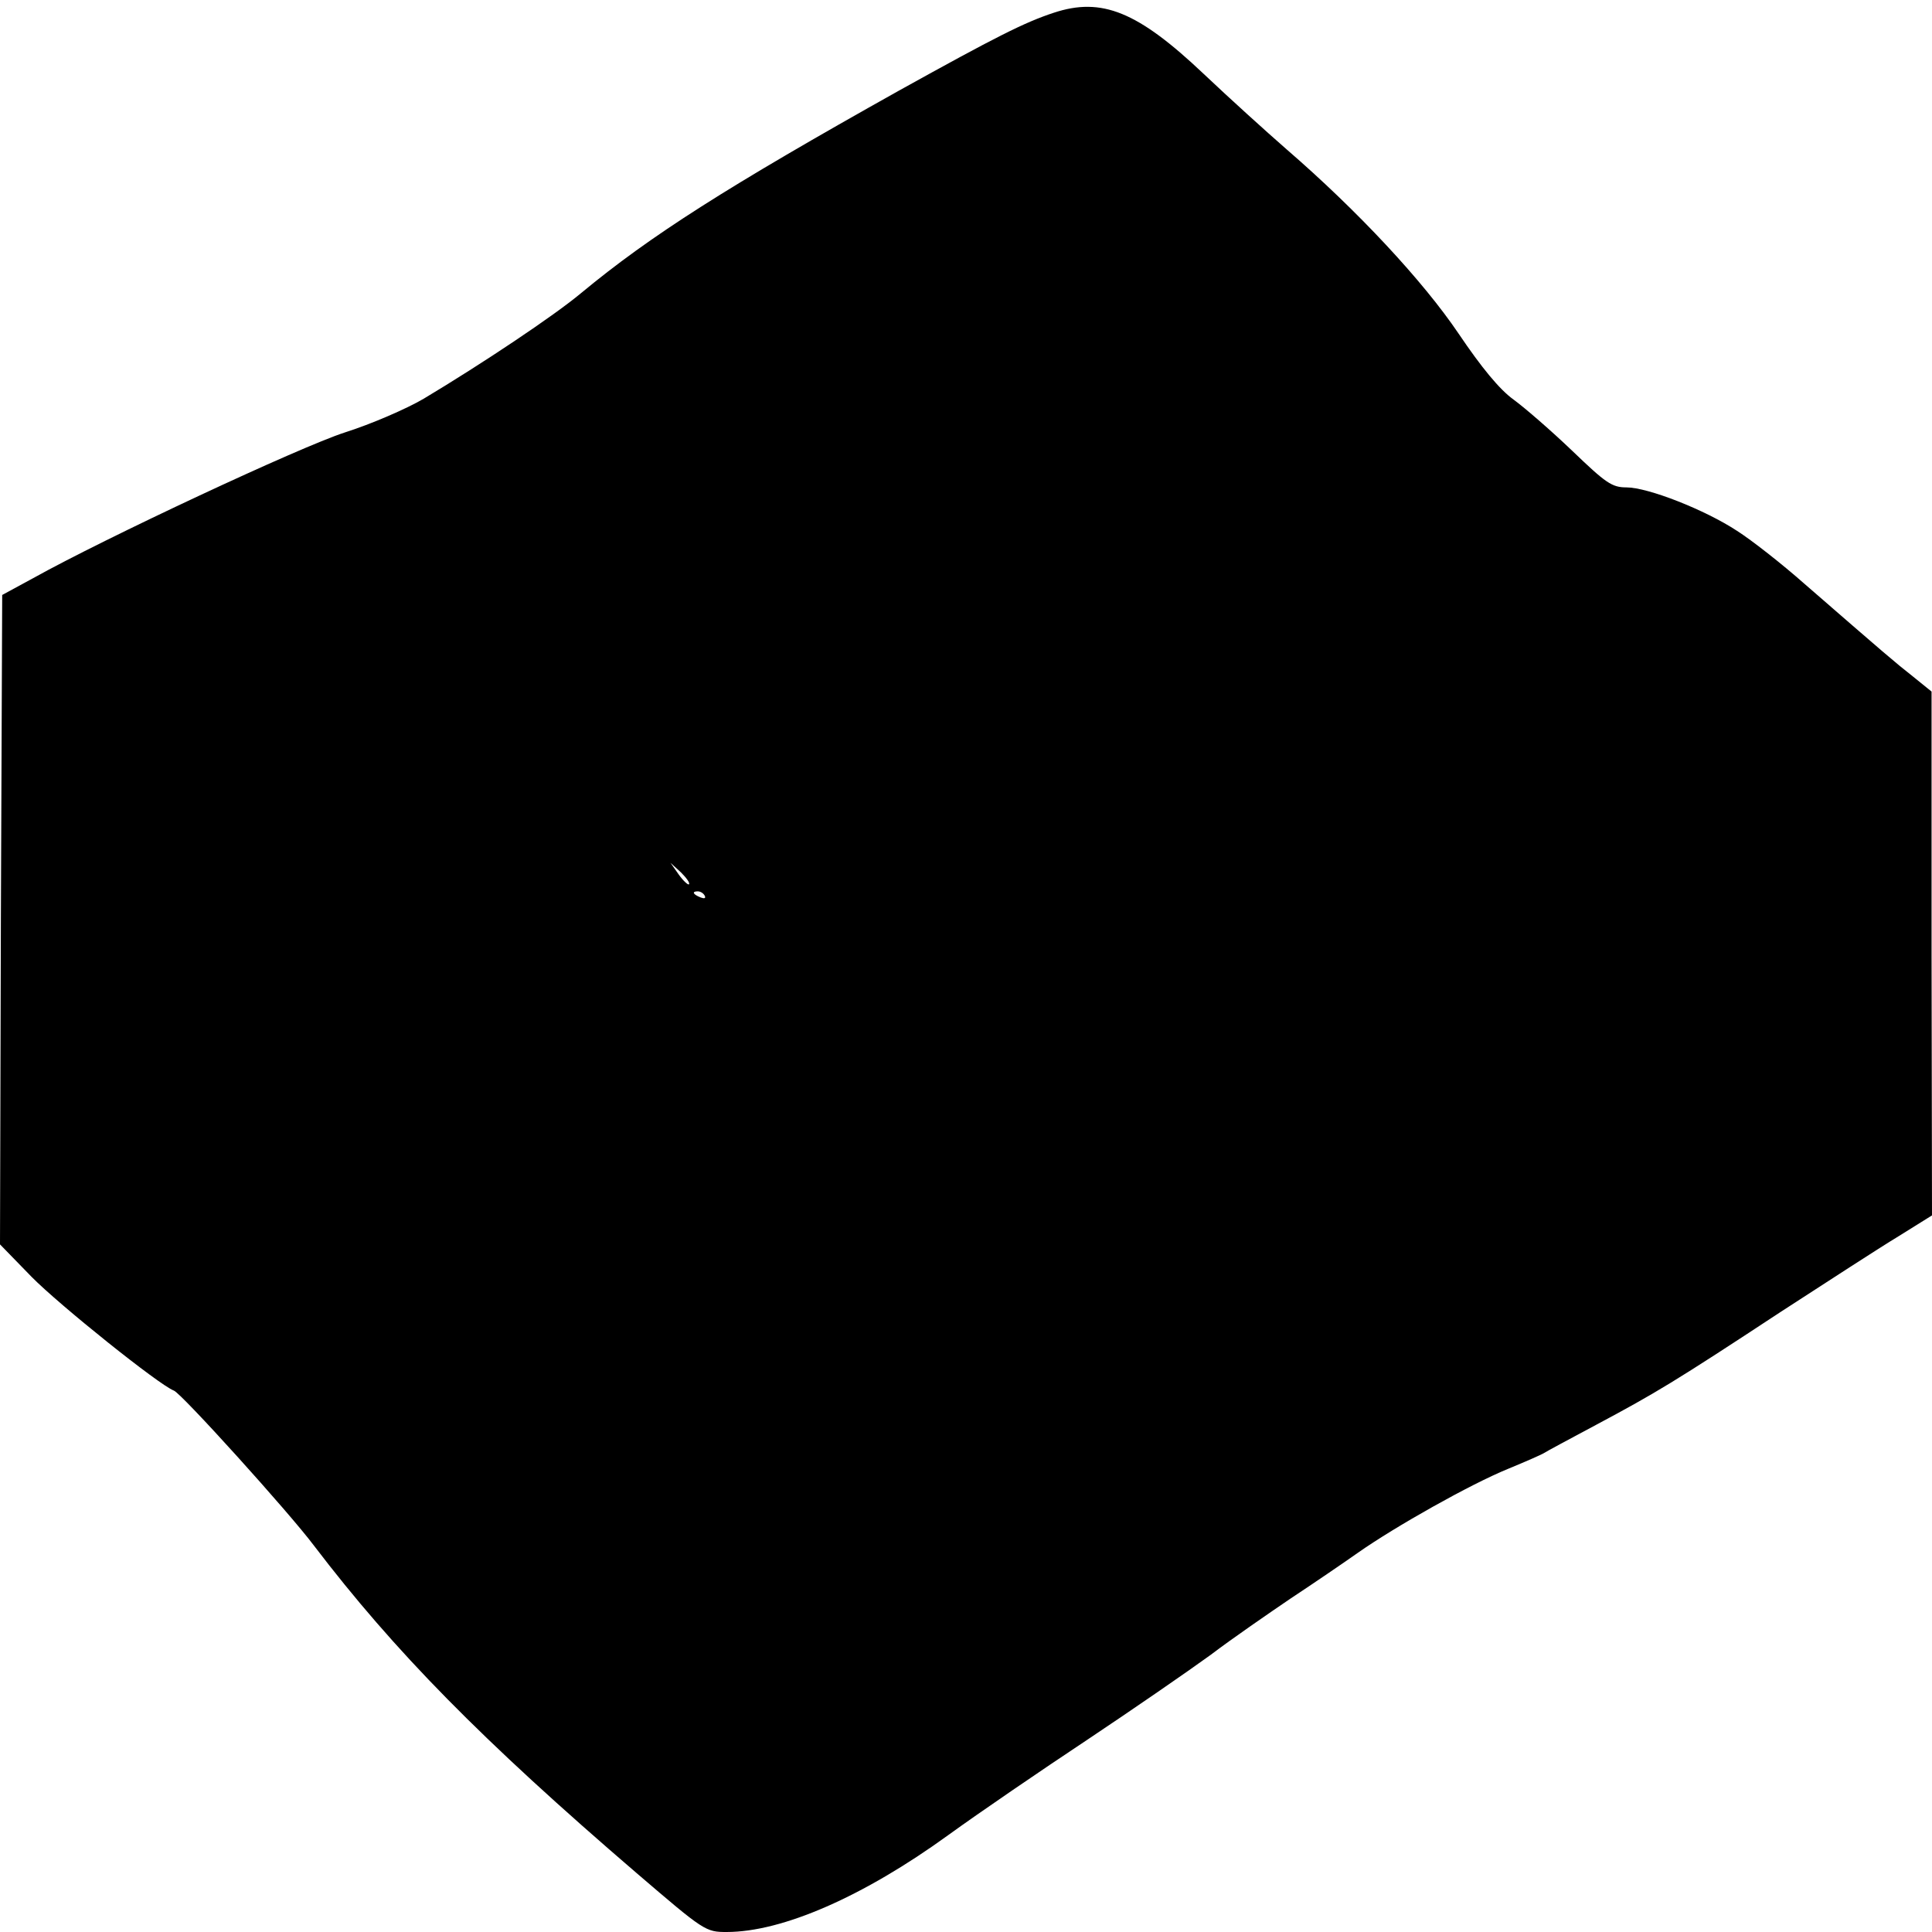 <?xml version="1.0" standalone="no"?>
<!DOCTYPE svg PUBLIC "-//W3C//DTD SVG 20010904//EN"
 "http://www.w3.org/TR/2001/REC-SVG-20010904/DTD/svg10.dtd">
<svg version="1.0" xmlns="http://www.w3.org/2000/svg"
 width="440pt" height="440pt" viewBox="0 0 440 440"
 preserveAspectRatio="xMidYMid meet">
<g transform="translate(0,440) scale(0.1,-0.1)"
fill="#000000" stroke="none">
<path d="M2400 4371 c-67 -22 -132 -55 -352 -177 -393 -220 -567 -331 -724
-461 -62 -52 -227 -162 -359 -241 -39 -23 -120 -58 -180 -77 -102 -33 -545
-240 -710 -332 l-70 -38 -3 -740 -2 -739 72 -74 c63 -64 290 -246 324 -259 17
-6 262 -277 319 -353 183 -240 381 -442 735 -746 154 -132 157 -134 205 -134
127 0 312 81 505 221 69 50 211 147 315 216 105 70 231 157 282 194 50 38 133
95 183 129 50 33 119 80 153 104 84 59 256 156 342 191 39 16 75 32 80 35 6 4
60 33 120 65 135 72 180 99 420 257 105 68 225 146 268 172 l77 48 -1 597 0
596 -42 34 c-42 33 -64 52 -247 211 -52 46 -121 100 -154 121 -73 48 -203 99
-252 99 -33 0 -47 10 -123 83 -47 45 -108 98 -134 117 -32 23 -73 73 -125 150
-81 120 -230 280 -392 420 -47 41 -132 118 -189 172 -150 142 -232 175 -341
139z m-831 -1985 c-2 -2 -13 8 -23 22 l-19 27 24 -22 c12 -12 21 -24 18 -27z
m36 -26 c3 -6 -1 -7 -9 -4 -18 7 -21 14 -7 14 6 0 13 -4 16 -10z"/>
</g>
</svg>
